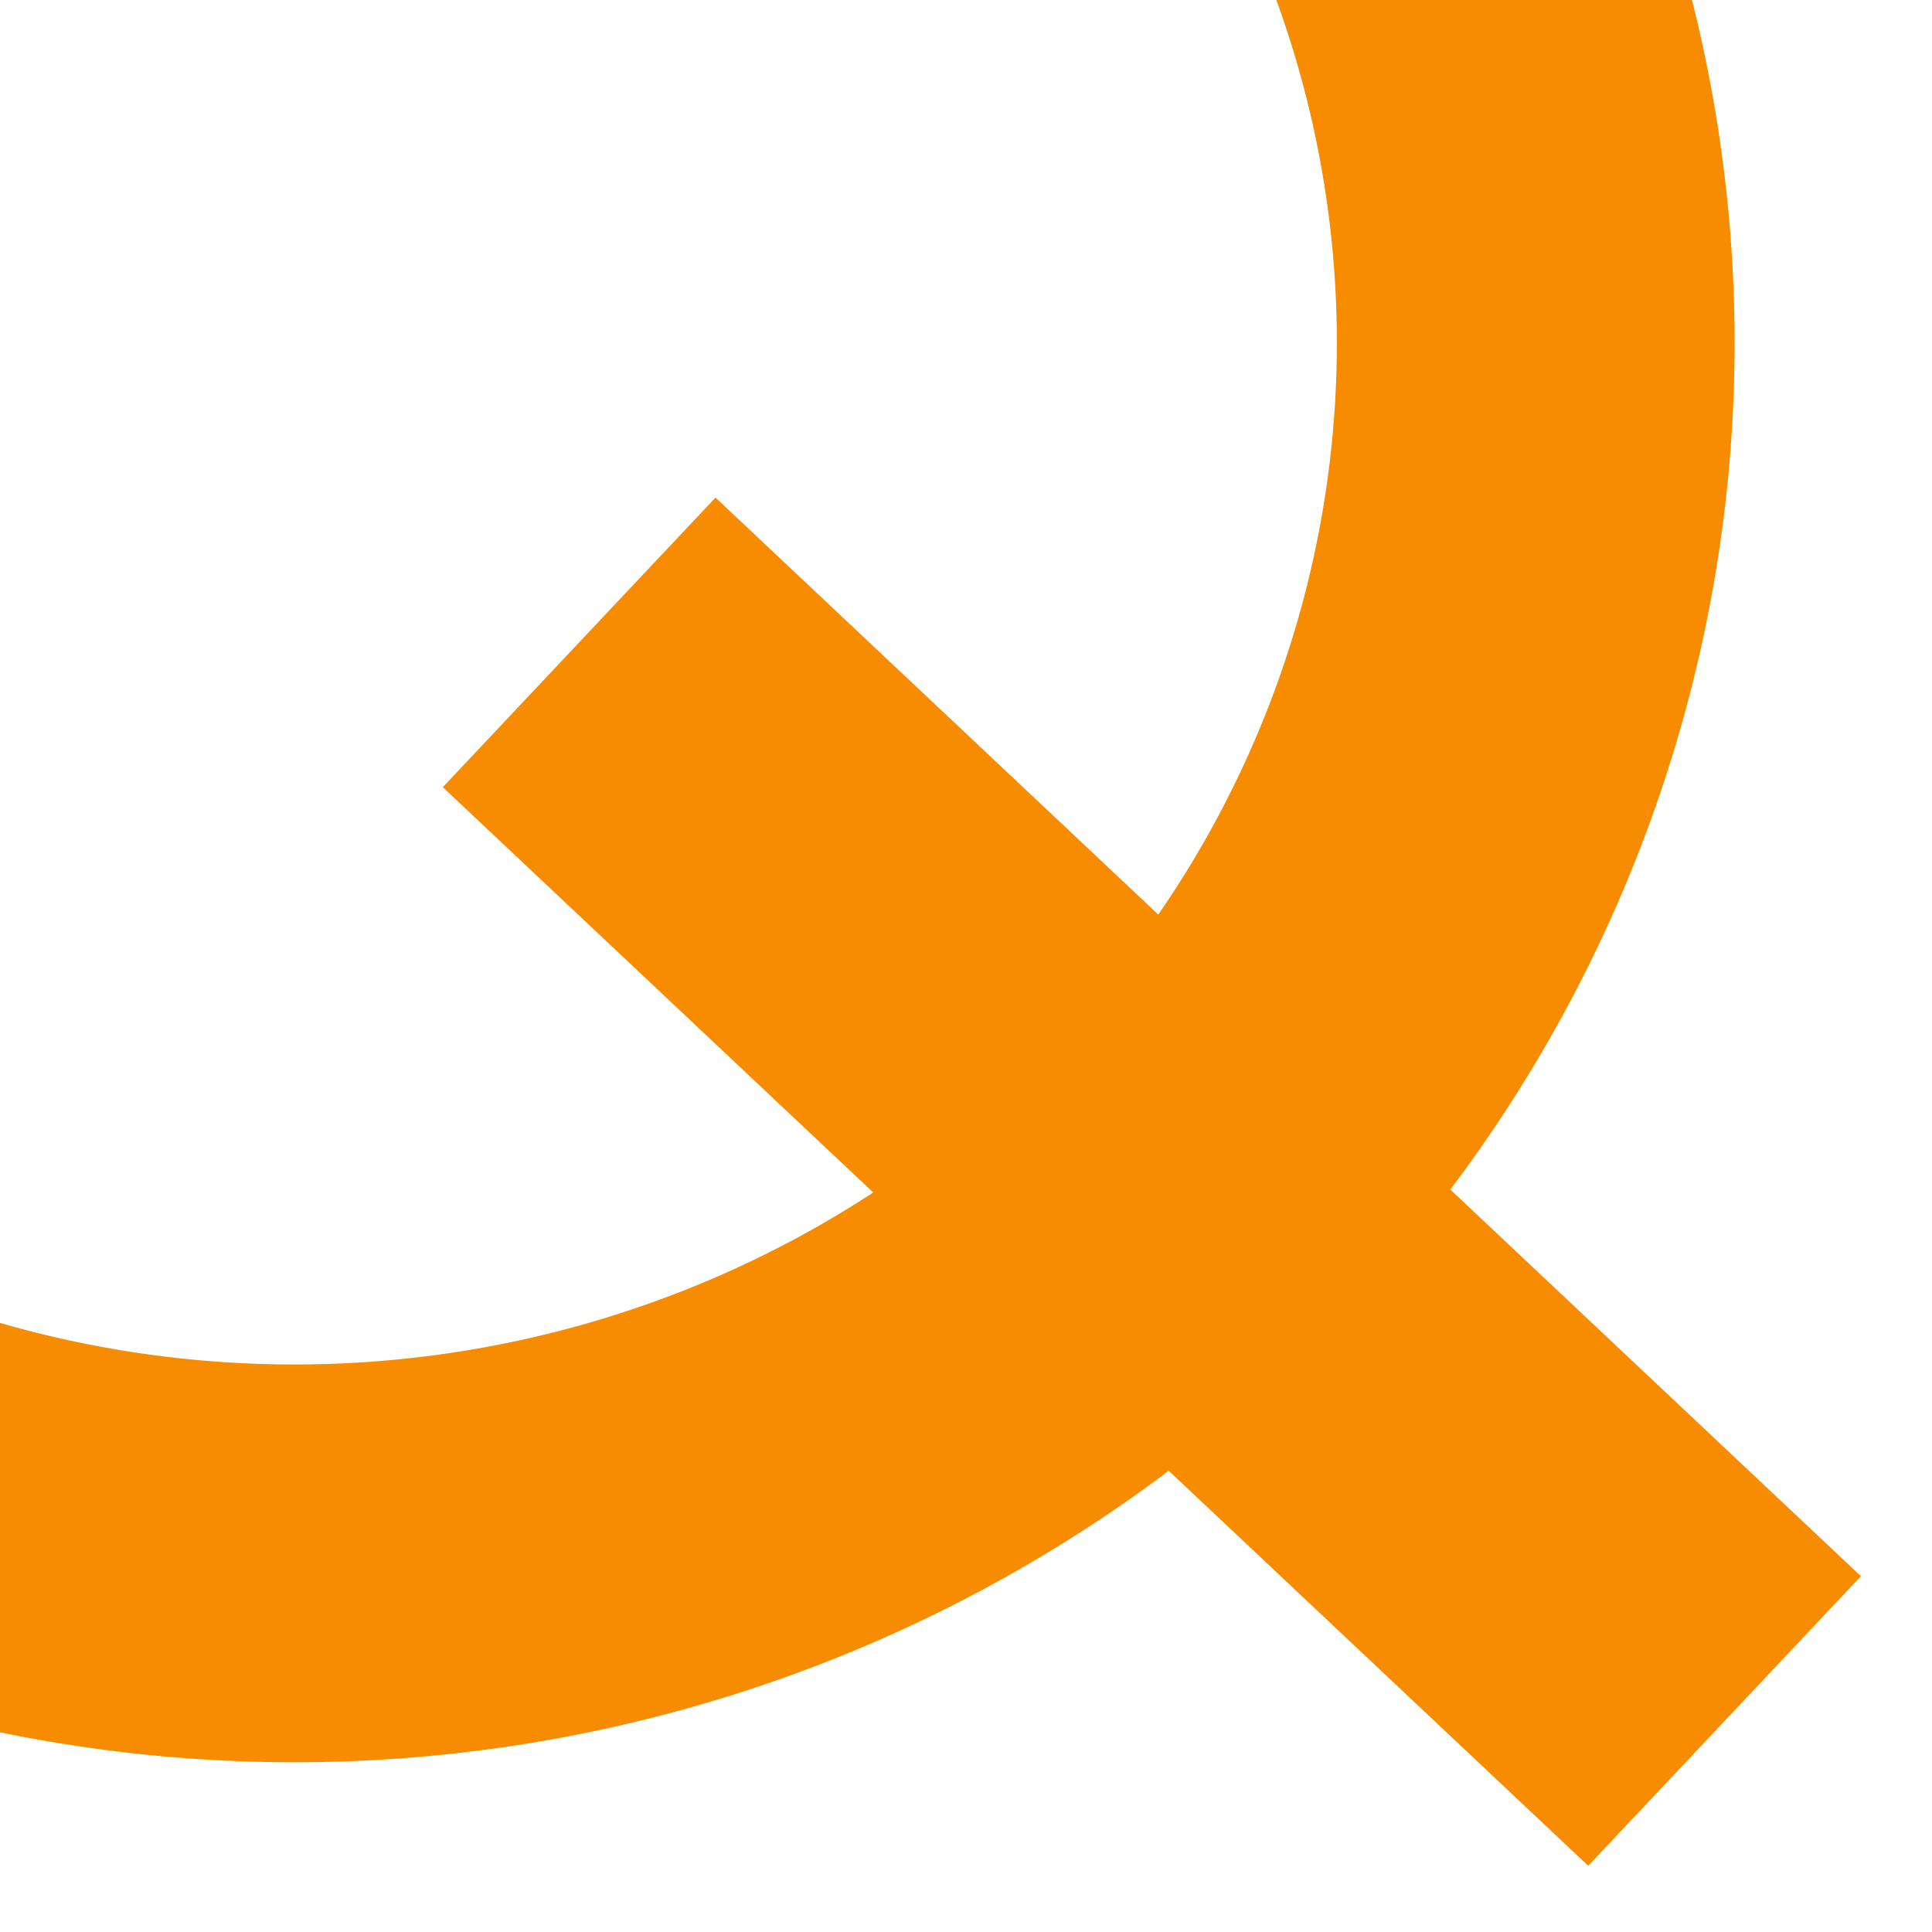 <?xml version="1.0" encoding="UTF-8"?>
<!-- Created with Inkscape (http://www.inkscape.org/) -->
<svg width="68mm" height="68mm" version="1.1" viewBox="0 0 68 68" xmlns="http://www.w3.org/2000/svg" xmlns:cc="http://creativecommons.org/ns#" xmlns:dc="http://purl.org/dc/elements/1.1/" xmlns:rdf="http://www.w3.org/1999/02/22-rdf-syntax-ns#">
 <g transform="translate(1.074 -230.27)" fill="none" stroke="#f88c00" stroke-width="14">
  <path d="m49.996 226.74a43.693 42.956 0 0 1-9.666 45.826 43.693 42.956 0 0 1-46.516 9.946"/>
  <path d="m19.31 252.88 40.315 37.963"/>
 </g>
</svg>
